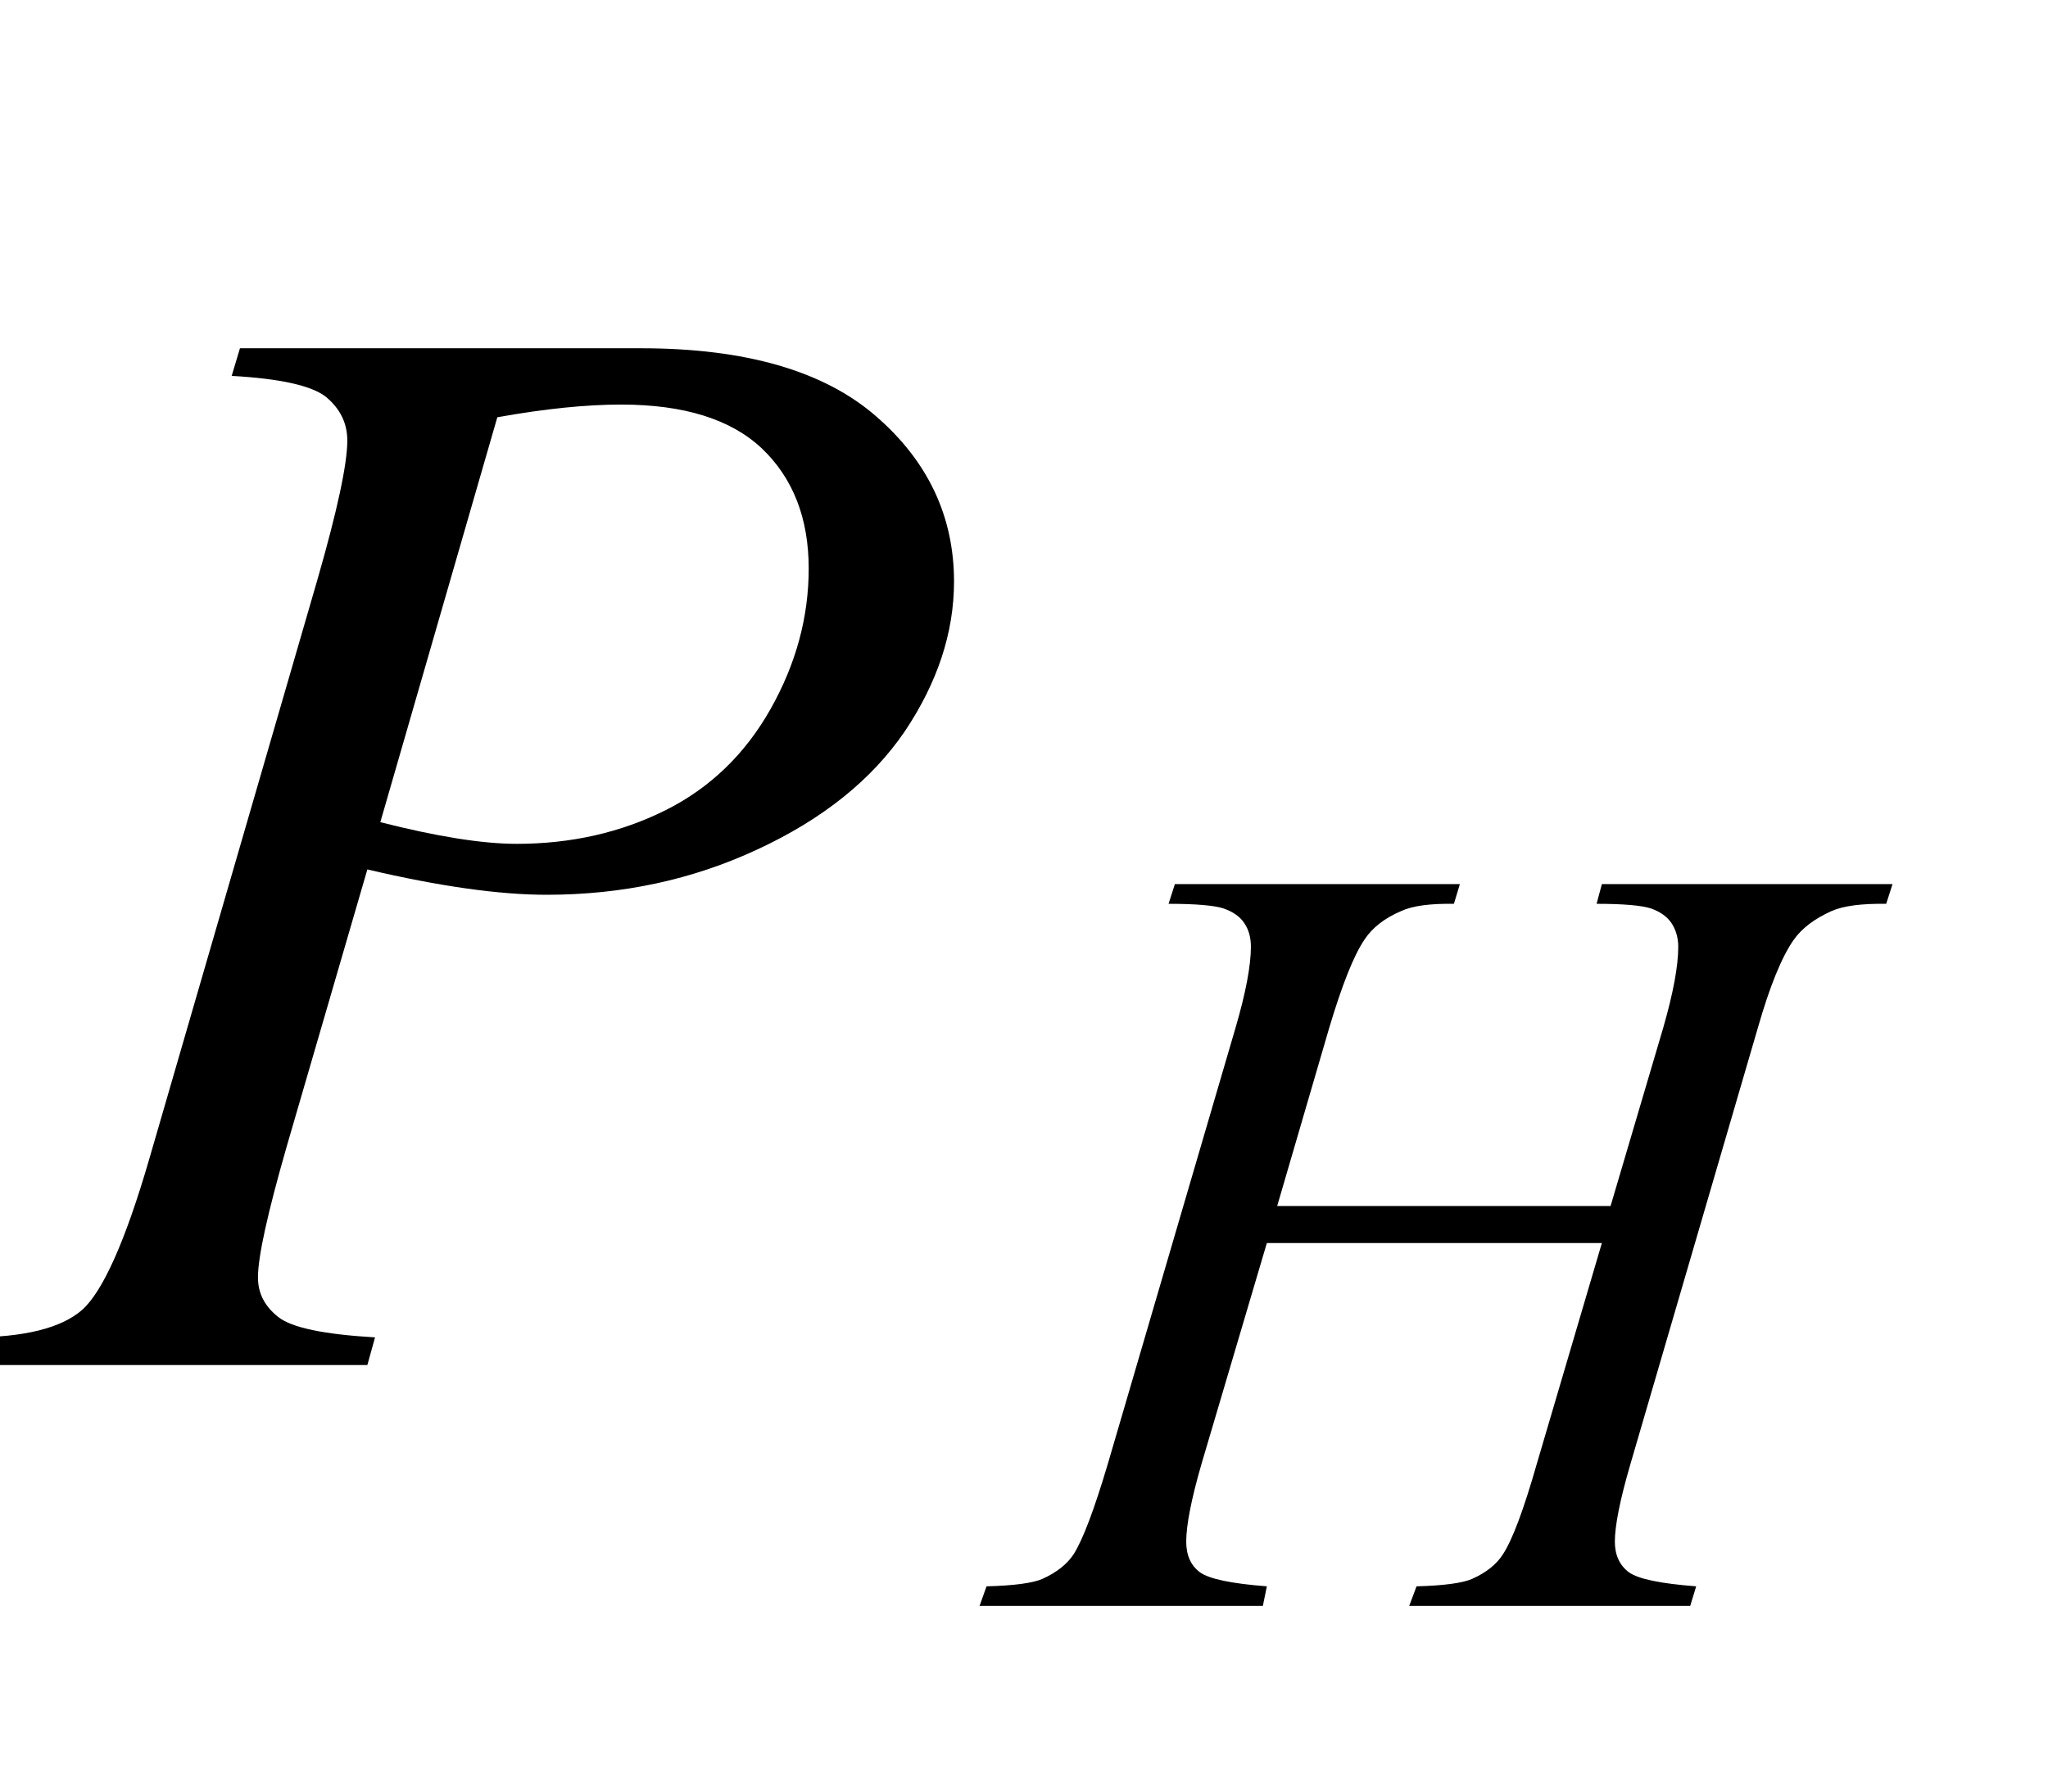 <?xml version="1.0" encoding="UTF-8"?>
<svg xmlns="http://www.w3.org/2000/svg" xmlns:xlink="http://www.w3.org/1999/xlink"  viewBox="0 0 24 21" version="1.1">
<defs>
<g>
<symbol overflow="visible" id="glyph0-0">
<path style="stroke:none;" d="M 2.496 0 L 2.496 -11.25 L 11.496 -11.25 L 11.496 0 Z M 2.777 -0.281 L 11.215 -0.281 L 11.215 -10.969 L 2.777 -10.969 Z M 2.777 -0.281 "/>
</symbol>
<symbol overflow="visible" id="glyph0-1">
<path style="stroke:none;" d="M 2.812 -11.918 L 7.508 -11.918 C 8.738 -11.918 9.656 -11.652 10.266 -11.121 C 10.875 -10.594 11.18 -9.945 11.18 -9.184 C 11.18 -8.582 10.984 -7.996 10.602 -7.426 C 10.215 -6.859 9.641 -6.398 8.875 -6.043 C 8.113 -5.688 7.293 -5.512 6.406 -5.512 C 5.855 -5.512 5.156 -5.609 4.305 -5.809 L 3.359 -2.559 C 3.137 -1.785 3.023 -1.273 3.023 -1.027 C 3.023 -0.84 3.102 -0.688 3.262 -0.562 C 3.418 -0.438 3.797 -0.359 4.395 -0.324 L 4.305 0 L -0.43 0 L -0.336 -0.324 C 0.285 -0.324 0.719 -0.434 0.961 -0.645 C 1.203 -0.859 1.469 -1.449 1.75 -2.418 L 3.719 -9.203 C 3.953 -10.016 4.07 -10.562 4.07 -10.836 C 4.07 -11.043 3.984 -11.211 3.82 -11.348 C 3.652 -11.48 3.285 -11.562 2.715 -11.594 Z M 4.457 -6.363 C 5.117 -6.195 5.652 -6.109 6.055 -6.109 C 6.695 -6.109 7.277 -6.242 7.801 -6.504 C 8.324 -6.766 8.734 -7.164 9.031 -7.691 C 9.328 -8.219 9.477 -8.766 9.477 -9.336 C 9.477 -9.926 9.293 -10.395 8.93 -10.742 C 8.566 -11.086 8.016 -11.258 7.277 -11.258 C 6.879 -11.258 6.395 -11.211 5.828 -11.109 Z M 4.457 -6.363 "/>
</symbol>
<symbol overflow="visible" id="glyph1-0">
<path style="stroke:none;" d="M 1.773 0 L 1.773 -7.988 L 8.164 -7.988 L 8.164 0 Z M 1.973 -0.199 L 7.961 -0.199 L 7.961 -7.789 L 1.973 -7.789 Z M 1.973 -0.199 "/>
</symbol>
<symbol overflow="visible" id="glyph1-1">
<path style="stroke:none;" d="M 3.152 -4.688 L 7.059 -4.688 L 7.676 -6.777 C 7.793 -7.184 7.852 -7.5 7.852 -7.727 C 7.852 -7.832 7.824 -7.926 7.773 -8.004 C 7.719 -8.082 7.641 -8.137 7.531 -8.176 C 7.422 -8.211 7.211 -8.23 6.895 -8.23 L 6.957 -8.461 L 10.363 -8.461 L 10.289 -8.23 C 10.004 -8.234 9.789 -8.207 9.648 -8.145 C 9.449 -8.055 9.301 -7.945 9.203 -7.805 C 9.066 -7.609 8.926 -7.27 8.785 -6.777 L 7.293 -1.668 C 7.168 -1.242 7.109 -0.938 7.109 -0.754 C 7.109 -0.598 7.164 -0.477 7.273 -0.395 C 7.383 -0.316 7.645 -0.262 8.062 -0.23 L 7.992 0 L 4.699 0 L 4.785 -0.23 C 5.109 -0.238 5.328 -0.27 5.434 -0.316 C 5.602 -0.391 5.723 -0.488 5.797 -0.605 C 5.906 -0.77 6.039 -1.121 6.195 -1.668 L 6.957 -4.254 L 3.031 -4.254 L 2.266 -1.668 C 2.145 -1.25 2.086 -0.945 2.086 -0.754 C 2.086 -0.598 2.137 -0.477 2.246 -0.395 C 2.355 -0.316 2.617 -0.262 3.031 -0.23 L 2.984 0 L -0.336 0 L -0.254 -0.23 C 0.074 -0.238 0.293 -0.27 0.398 -0.316 C 0.566 -0.391 0.688 -0.488 0.766 -0.605 C 0.875 -0.777 1.008 -1.129 1.168 -1.668 L 2.664 -6.777 C 2.785 -7.191 2.844 -7.508 2.844 -7.727 C 2.844 -7.832 2.82 -7.926 2.766 -8.004 C 2.715 -8.082 2.633 -8.137 2.523 -8.176 C 2.414 -8.211 2.199 -8.23 1.879 -8.23 L 1.953 -8.461 L 5.293 -8.461 L 5.223 -8.23 C 4.945 -8.234 4.738 -8.207 4.605 -8.145 C 4.41 -8.062 4.266 -7.949 4.176 -7.812 C 4.051 -7.629 3.914 -7.285 3.762 -6.777 Z M 3.152 -4.688 "/>
</symbol>
</g>
</defs>
<g id="surface489634">
<g style="fill:rgb(0%,0%,0%);fill-opacity:1;">
  <use xlink:href="#glyph0-1" x="0" y="16"/>
</g>
<g style="fill:rgb(0%,0%,0%);fill-opacity:1;">
  <use xlink:href="#glyph1-1" x="11.815" y="18.824"/>
</g>
</g>
</svg>